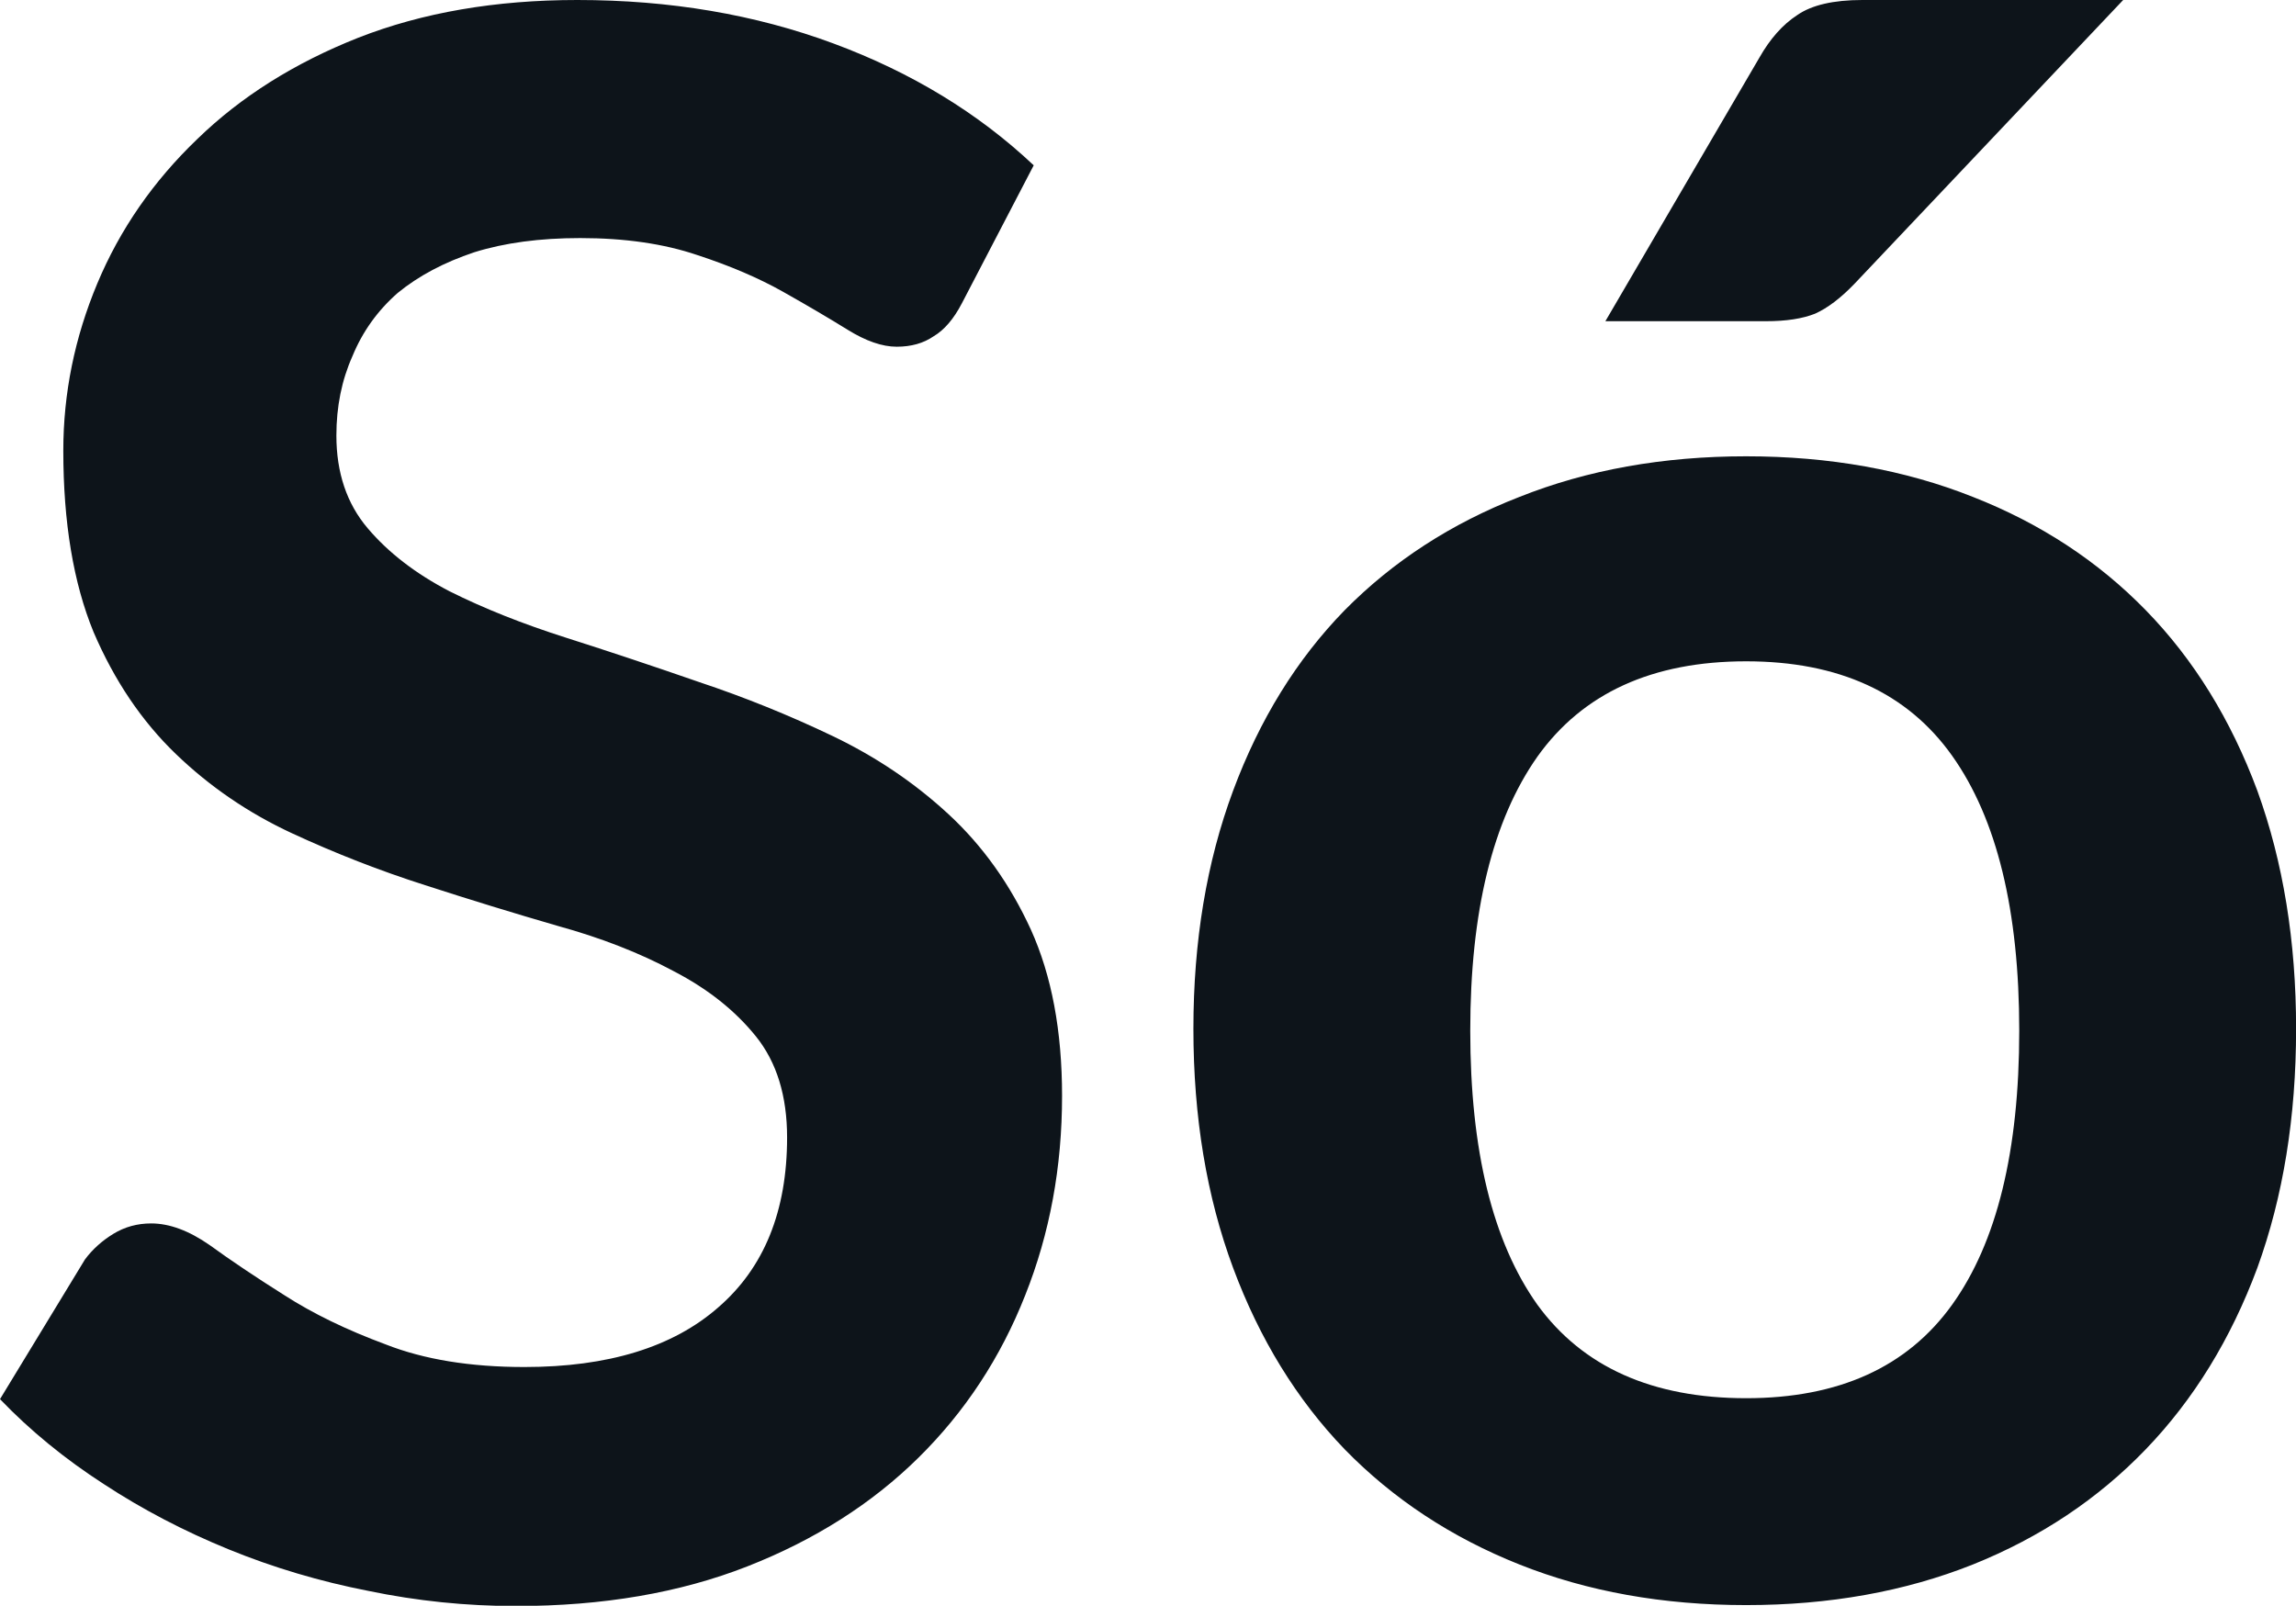 <svg fill="#0d141a" viewBox="0 0 24.299 16.997" height="100%" width="100%" xmlns="http://www.w3.org/2000/svg"><path preserveAspectRatio="none" d="M10.94 1.75L10.18 3.21Q10.05 3.46 9.88 3.56Q9.72 3.67 9.49 3.67L9.49 3.67Q9.26 3.67 8.97 3.49Q8.68 3.31 8.29 3.09Q7.90 2.87 7.38 2.70Q6.85 2.52 6.14 2.52L6.14 2.52Q5.50 2.52 5.02 2.67Q4.54 2.83 4.21 3.10Q3.89 3.38 3.73 3.77Q3.56 4.15 3.56 4.61L3.56 4.61Q3.56 5.20 3.89 5.59Q4.22 5.98 4.76 6.26Q5.30 6.53 5.99 6.75Q6.68 6.97 7.40 7.22Q8.12 7.46 8.81 7.79Q9.50 8.12 10.04 8.62Q10.58 9.12 10.91 9.84Q11.24 10.57 11.24 11.60L11.24 11.60Q11.24 12.73 10.85 13.71Q10.46 14.70 9.72 15.43Q8.98 16.16 7.91 16.58Q6.84 17.00 5.46 17.00L5.46 17.00Q4.67 17.00 3.90 16.84Q3.13 16.69 2.42 16.40Q1.71 16.11 1.10 15.71Q0.48 15.31 0 14.81L0 14.81L0.90 13.33Q1.02 13.17 1.20 13.06Q1.38 12.95 1.60 12.95L1.60 12.95Q1.89 12.95 2.22 13.18Q2.55 13.42 3.01 13.71Q3.46 14.00 4.08 14.23Q4.69 14.47 5.55 14.47L5.55 14.47Q6.88 14.47 7.60 13.84Q8.33 13.21 8.33 12.04L8.33 12.04Q8.33 11.38 8.00 10.97Q7.67 10.56 7.13 10.28Q6.59 9.99 5.90 9.80Q5.21 9.60 4.50 9.37Q3.78 9.14 3.09 8.82Q2.40 8.50 1.86 7.98Q1.32 7.46 0.99 6.69Q0.67 5.91 0.67 4.77L0.67 4.77Q0.67 3.86 1.03 3.00Q1.39 2.14 2.09 1.47Q2.78 0.80 3.79 0.40Q4.81 0 6.11 0L6.11 0Q7.58 0 8.82 0.46Q10.06 0.92 10.94 1.75L10.94 1.75ZM18.48 4.83L18.48 4.83Q19.80 4.83 20.88 5.26Q21.95 5.68 22.71 6.46Q23.47 7.24 23.89 8.37Q24.30 9.50 24.30 10.89L24.30 10.89Q24.30 12.29 23.89 13.42Q23.47 14.55 22.71 15.34Q21.95 16.13 20.88 16.56Q19.80 16.99 18.48 16.99L18.48 16.99Q17.16 16.99 16.08 16.56Q15.00 16.13 14.23 15.34Q13.47 14.55 13.05 13.42Q12.63 12.29 12.63 10.89L12.63 10.89Q12.63 9.50 13.05 8.37Q13.47 7.24 14.23 6.46Q15.00 5.68 16.08 5.26Q17.16 4.83 18.48 4.83ZM18.48 14.80L18.48 14.80Q19.95 14.80 20.66 13.81Q21.37 12.82 21.37 10.91L21.37 10.91Q21.37 9.00 20.66 8.00Q19.95 7.00 18.48 7.00L18.48 7.00Q16.99 7.00 16.27 8.01Q15.56 9.02 15.56 10.91L15.56 10.91Q15.56 12.81 16.27 13.81Q16.99 14.80 18.48 14.80ZM19.71 0L22.47 0L19.63 3.00Q19.41 3.23 19.21 3.32Q19.01 3.40 18.69 3.40L18.69 3.40L16.99 3.40L18.62 0.61Q18.79 0.31 19.02 0.16Q19.25 0 19.71 0L19.71 0Z"></path></svg>